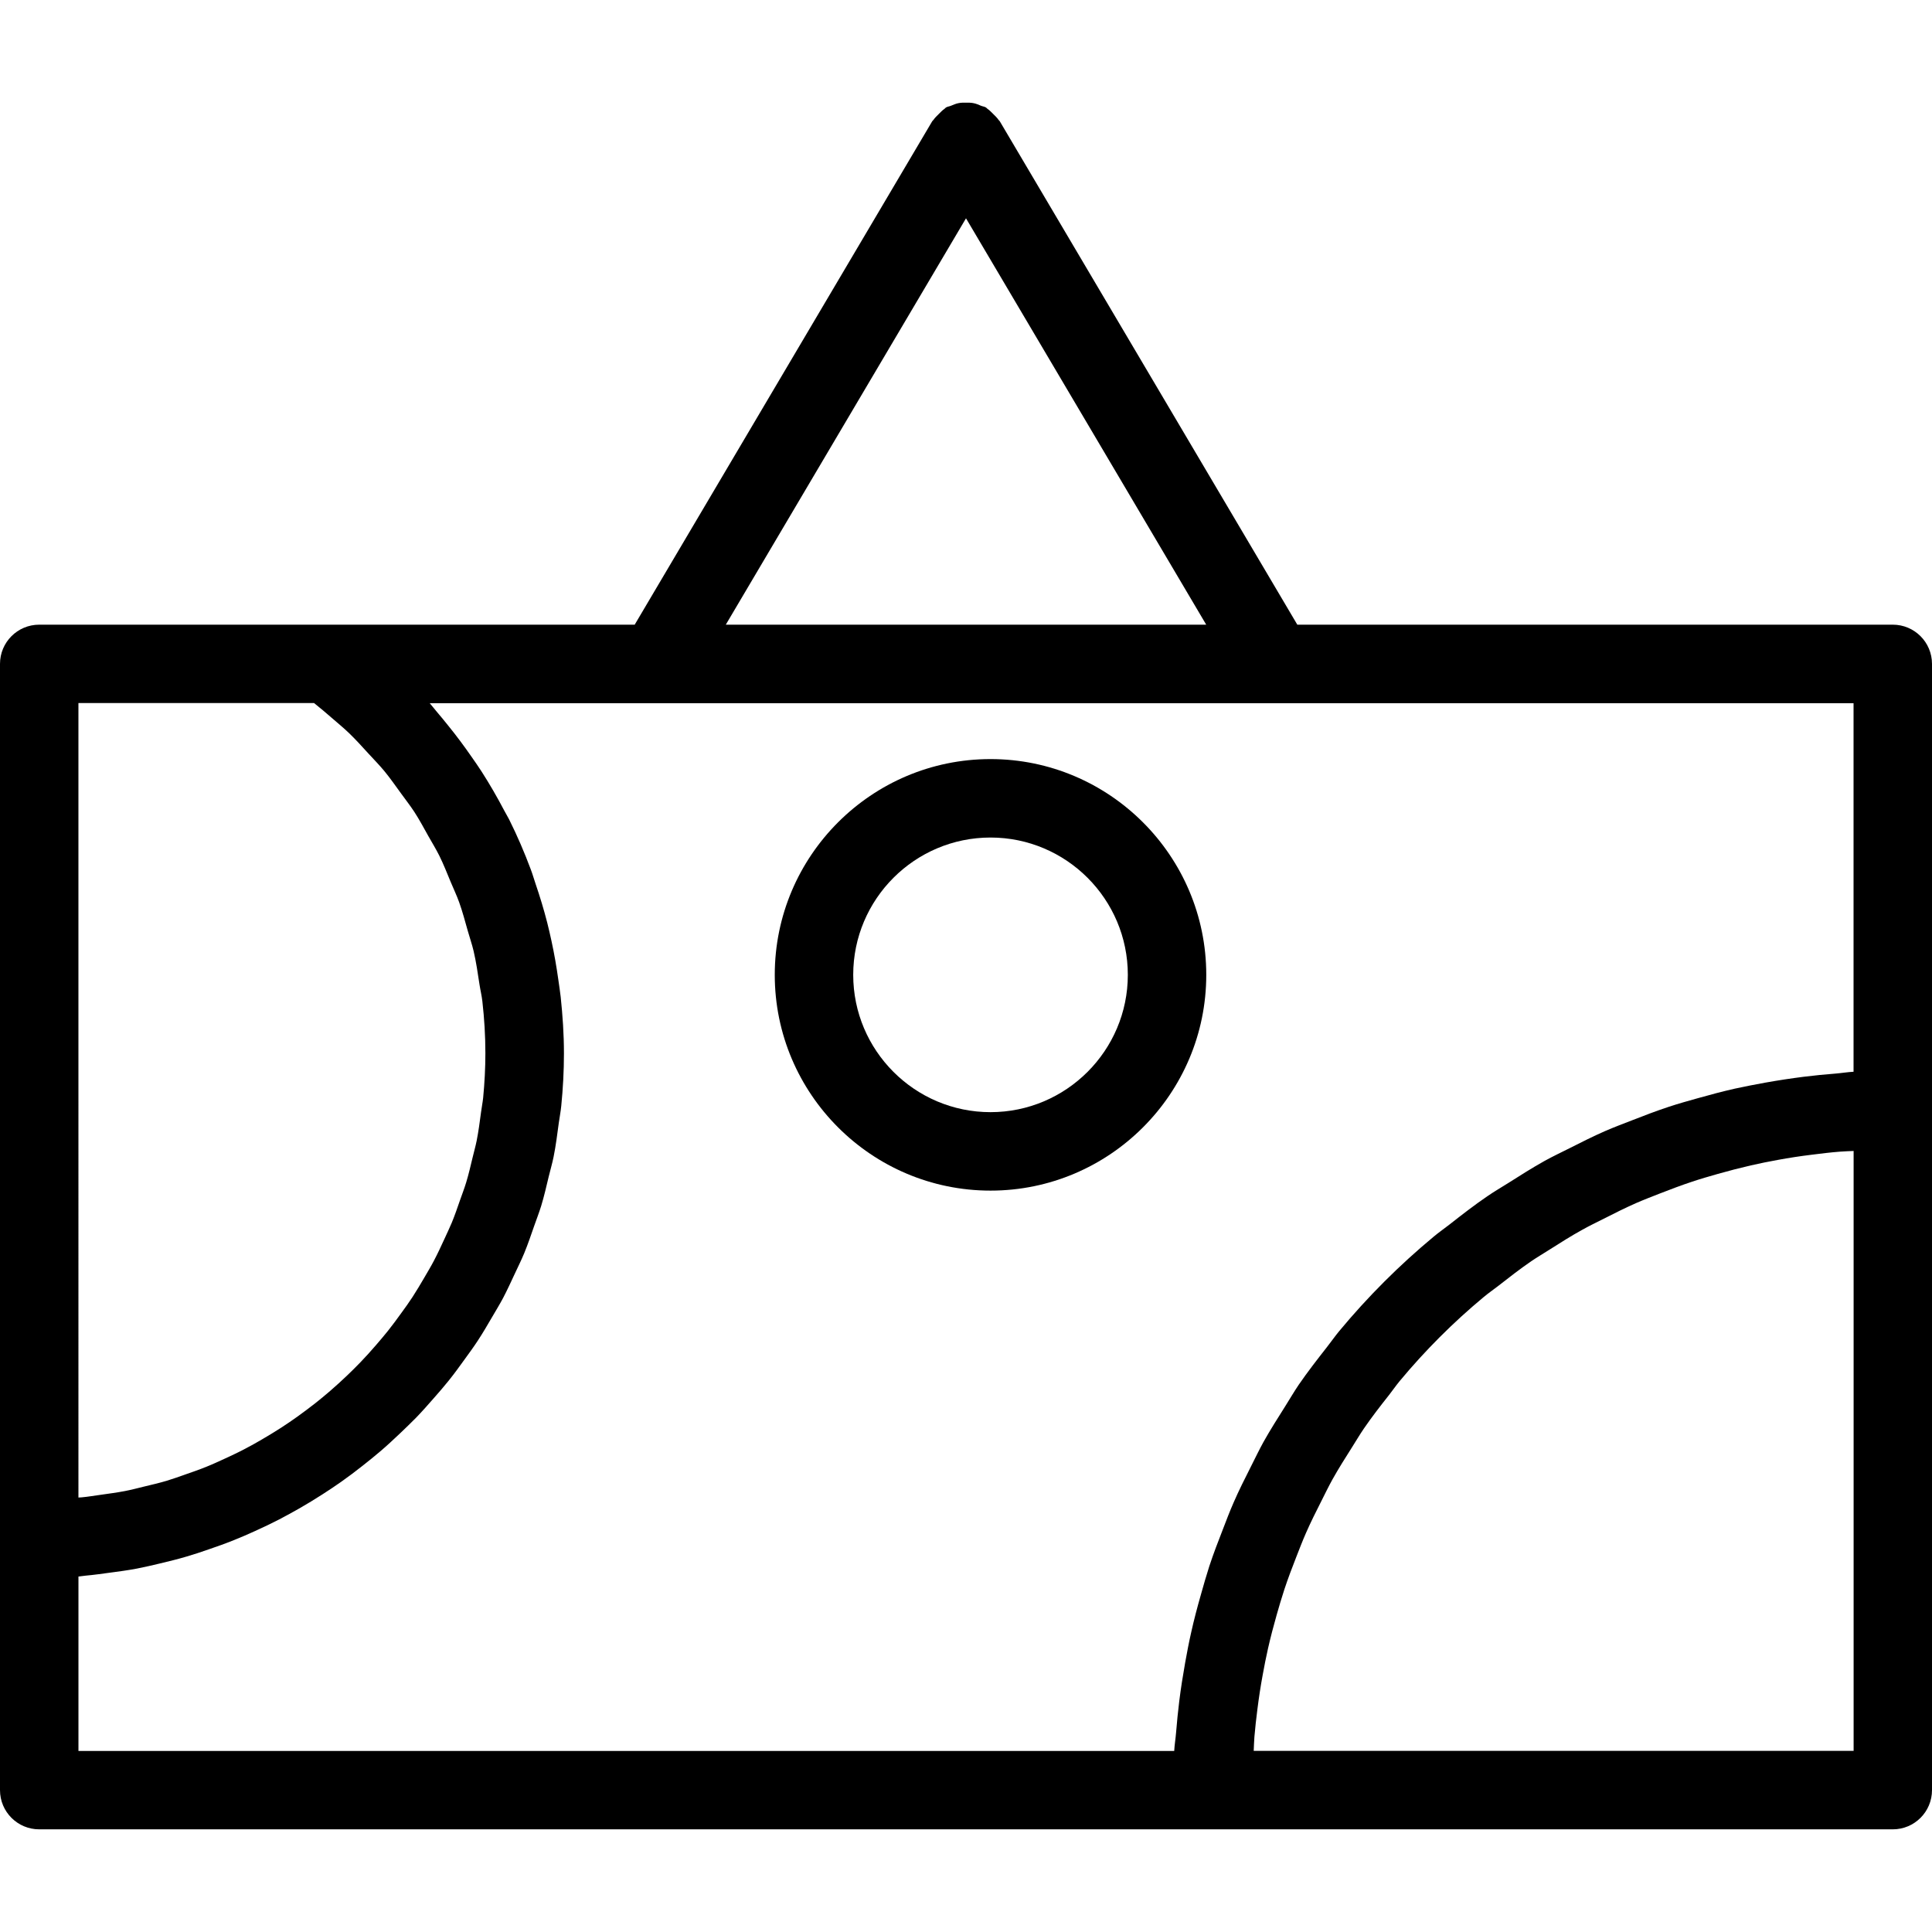 <?xml version="1.0" encoding="iso-8859-1"?>
<!-- Uploaded to: SVG Repo, www.svgrepo.com, Generator: SVG Repo Mixer Tools -->
<!DOCTYPE svg PUBLIC "-//W3C//DTD SVG 1.1//EN" "http://www.w3.org/Graphics/SVG/1.1/DTD/svg11.dtd">
<svg fill="#000000" version="1.1" id="Capa_1" xmlns="http://www.w3.org/2000/svg" xmlns:xlink="http://www.w3.org/1999/xlink" 
	 width="800px" height="800px" viewBox="0 0 172.586 172.586"
	 xml:space="preserve">
<g>
	<g>
		<path d="M88.483,67.809c-10.629,0-19.273,8.648-19.273,19.275c0,10.623,8.645,19.274,19.273,19.274
			c10.63,0,19.273-8.651,19.273-19.274C107.756,76.457,99.106,67.809,88.483,67.809z M88.483,99.349
			c-6.764,0-12.265-5.503-12.265-12.266c0-6.765,5.501-12.266,12.265-12.266c6.763,0,12.266,5.501,12.266,12.266
			C100.749,93.846,95.242,99.349,88.483,99.349z"/>
		<path d="M169.083,55.802h-53.194L89.31,10.832c-0.033-0.052-0.081-0.077-0.116-0.13c-0.134-0.199-0.309-0.359-0.483-0.532
			c-0.162-0.158-0.31-0.322-0.497-0.445c-0.054-0.039-0.081-0.09-0.141-0.126c-0.144-0.083-0.305-0.094-0.452-0.157
			C87.4,9.35,87.19,9.255,86.956,9.213c-0.225-0.046-0.438-0.042-0.667-0.042c-0.224,0-0.442-0.005-0.663,0.042
			c-0.234,0.046-0.448,0.137-0.669,0.231c-0.147,0.063-0.305,0.073-0.448,0.154c-0.057,0.033-0.084,0.087-0.137,0.124
			c-0.188,0.126-0.339,0.291-0.505,0.455c-0.171,0.173-0.346,0.33-0.476,0.525c-0.032,0.053-0.084,0.078-0.116,0.13L56.698,55.802
			H29.326H3.504C1.569,55.802,0,57.37,0,59.306v78.152v22.452c0,1.94,1.569,3.505,3.504,3.505h104.807h60.771
			c1.933,0,3.504-1.564,3.504-3.505V99.137V59.306C172.586,57.37,171.015,55.802,169.083,55.802z M86.293,19.501l21.458,36.301
			H64.836L86.293,19.501z M28.062,62.811c0.529,0.417,1.037,0.852,1.542,1.291c0.536,0.465,1.087,0.917,1.595,1.404
			c0.599,0.579,1.153,1.196,1.713,1.809c0.474,0.515,0.969,1.02,1.414,1.556c0.525,0.638,0.994,1.311,1.475,1.973
			c0.405,0.562,0.833,1.104,1.213,1.686c0.452,0.695,0.84,1.424,1.244,2.146c0.332,0.592,0.689,1.167,0.991,1.773
			c0.375,0.76,0.683,1.548,1.009,2.331c0.251,0.609,0.539,1.201,0.76,1.822c0.301,0.84,0.53,1.713,0.775,2.575
			c0.164,0.588,0.371,1.167,0.511,1.766c0.231,0.982,0.375,1.997,0.529,3c0.077,0.506,0.2,0.995,0.257,1.509
			c0.174,1.526,0.269,3.073,0.269,4.634c0,1.341-0.074,2.662-0.198,3.97c-0.046,0.438-0.134,0.862-0.19,1.3
			c-0.114,0.853-0.224,1.712-0.392,2.554c-0.103,0.51-0.246,0.999-0.364,1.502c-0.18,0.746-0.351,1.499-0.575,2.228
			c-0.157,0.517-0.354,1.027-0.532,1.533c-0.239,0.688-0.474,1.379-0.748,2.043c-0.214,0.514-0.455,1.01-0.686,1.517
			c-0.294,0.64-0.589,1.276-0.916,1.896c-0.262,0.503-0.553,0.982-0.837,1.472c-0.347,0.592-0.694,1.184-1.069,1.759
			c-0.308,0.476-0.64,0.935-0.974,1.393c-0.395,0.552-0.799,1.099-1.22,1.629c-0.354,0.445-0.726,0.876-1.097,1.308
			c-0.441,0.514-0.893,1.01-1.358,1.495c-0.397,0.414-0.803,0.814-1.22,1.212c-0.484,0.462-0.982,0.914-1.491,1.355
			c-0.433,0.373-0.876,0.742-1.328,1.098c-0.525,0.411-1.061,0.812-1.608,1.205c-0.469,0.335-0.943,0.66-1.425,0.972
			c-0.565,0.366-1.143,0.712-1.725,1.054c-0.501,0.291-1.002,0.579-1.518,0.843c-0.599,0.317-1.211,0.602-1.826,0.886
			c-0.529,0.24-1.054,0.489-1.598,0.705c-0.63,0.257-1.278,0.482-1.923,0.705c-0.549,0.195-1.097,0.391-1.661,0.562
			c-0.666,0.198-1.349,0.355-2.033,0.52c-0.566,0.138-1.128,0.288-1.703,0.397c-0.708,0.137-1.429,0.229-2.147,0.332
			c-0.572,0.075-1.136,0.178-1.714,0.229c-0.091,0.011-0.185,0.008-0.277,0.015V62.804h21.058V62.811z M7.008,140.833
			c0.221-0.018,0.438-0.065,0.659-0.082c0.71-0.062,1.404-0.164,2.104-0.257c0.828-0.109,1.651-0.219,2.464-0.373
			c0.691-0.134,1.367-0.294,2.046-0.455c0.799-0.191,1.591-0.383,2.374-0.616c0.666-0.194,1.317-0.41,1.973-0.64
			c0.767-0.26,1.524-0.53,2.271-0.832c0.642-0.253,1.265-0.53,1.893-0.814c0.729-0.328,1.451-0.674,2.161-1.04
			c0.607-0.318,1.203-0.646,1.795-0.982c0.689-0.396,1.374-0.811,2.043-1.242c0.571-0.362,1.131-0.742,1.686-1.129
			c0.652-0.459,1.287-0.941,1.909-1.431c0.529-0.418,1.056-0.838,1.567-1.276c0.606-0.514,1.188-1.058,1.766-1.605
			c0.486-0.465,0.97-0.927,1.441-1.406c0.556-0.575,1.084-1.174,1.611-1.776c0.442-0.506,0.883-1.006,1.299-1.529
			c0.505-0.626,0.979-1.28,1.448-1.934c0.39-0.537,0.785-1.074,1.15-1.633c0.448-0.677,0.859-1.386,1.271-2.091
			c0.333-0.571,0.677-1.132,0.989-1.714c0.388-0.736,0.732-1.496,1.086-2.252c0.274-0.589,0.565-1.17,0.813-1.772
			c0.329-0.798,0.602-1.608,0.886-2.423c0.21-0.6,0.441-1.191,0.631-1.804c0.262-0.862,0.465-1.749,0.676-2.632
			c0.144-0.592,0.315-1.167,0.435-1.766c0.2-0.992,0.325-2.006,0.462-3.019c0.07-0.51,0.172-1.013,0.221-1.529
			c0.154-1.544,0.239-3.104,0.239-4.682c0-1.701-0.116-3.385-0.291-5.044c-0.056-0.511-0.14-1.021-0.21-1.53
			c-0.163-1.163-0.361-2.318-0.611-3.461c-0.118-0.549-0.245-1.097-0.381-1.639c-0.298-1.167-0.648-2.317-1.034-3.448
			c-0.147-0.431-0.27-0.87-0.431-1.297c-0.571-1.528-1.213-3.025-1.942-4.483c-0.132-0.262-0.291-0.511-0.426-0.773
			c-0.625-1.191-1.297-2.354-2.022-3.487c-0.294-0.459-0.609-0.904-0.919-1.349c-0.648-0.936-1.324-1.845-2.043-2.731
			c-0.354-0.438-0.703-0.873-1.071-1.3c-0.21-0.238-0.394-0.5-0.607-0.736h127.189v32.921c-0.548,0.03-1.074,0.12-1.615,0.164
			c-0.958,0.072-1.909,0.171-2.857,0.287c-1.14,0.145-2.269,0.318-3.392,0.518c-0.917,0.167-1.827,0.342-2.737,0.54
			c-1.123,0.254-2.228,0.548-3.326,0.859c-0.87,0.243-1.739,0.486-2.588,0.767c-1.108,0.366-2.189,0.78-3.265,1.201
			c-0.808,0.314-1.622,0.619-2.412,0.962c-1.092,0.479-2.149,1.013-3.21,1.55c-0.732,0.366-1.482,0.722-2.2,1.119
			c-1.096,0.612-2.149,1.28-3.211,1.954c-0.629,0.396-1.279,0.773-1.896,1.197c-1.17,0.798-2.282,1.663-3.395,2.536
			c-0.459,0.362-0.938,0.688-1.386,1.064c-3.077,2.553-5.917,5.39-8.471,8.47c-0.376,0.455-0.711,0.944-1.081,1.41
			c-0.862,1.102-1.725,2.207-2.519,3.363c-0.425,0.627-0.801,1.277-1.205,1.917c-0.664,1.054-1.334,2.104-1.943,3.192
			c-0.4,0.723-0.753,1.469-1.126,2.204c-0.537,1.062-1.071,2.118-1.543,3.207c-0.35,0.794-0.654,1.602-0.966,2.412
			c-0.424,1.081-0.838,2.163-1.204,3.271c-0.274,0.849-0.517,1.708-0.76,2.57c-0.315,1.105-0.612,2.221-0.862,3.354
			c-0.205,0.894-0.373,1.797-0.537,2.7c-0.202,1.137-0.384,2.279-0.527,3.433c-0.113,0.931-0.209,1.868-0.284,2.81
			c-0.044,0.551-0.137,1.092-0.167,1.643H7.008V140.833z M111.994,156.407c0.023-0.417,0.027-0.835,0.062-1.249
			c0.068-0.828,0.164-1.649,0.267-2.461c0.13-1.033,0.284-2.057,0.473-3.072c0.144-0.801,0.301-1.592,0.479-2.379
			c0.229-1.01,0.492-2.006,0.772-2.994c0.22-0.764,0.438-1.52,0.685-2.266c0.325-0.982,0.691-1.951,1.068-2.909
			c0.28-0.715,0.554-1.431,0.862-2.132c0.424-0.969,0.896-1.909,1.372-2.848c0.332-0.656,0.646-1.313,1.003-1.953
			c0.54-0.966,1.136-1.906,1.728-2.841c0.359-0.562,0.695-1.14,1.071-1.69c0.705-1.03,1.472-2.016,2.245-2.994
			c0.321-0.407,0.616-0.842,0.948-1.242c2.269-2.731,4.787-5.25,7.519-7.519c0.41-0.343,0.842-0.641,1.259-0.962
			c0.979-0.767,1.958-1.529,2.984-2.234c0.555-0.377,1.129-0.712,1.69-1.071c0.938-0.596,1.872-1.188,2.848-1.725
			c0.633-0.359,1.293-0.671,1.943-1c0.938-0.482,1.886-0.951,2.854-1.382c0.698-0.305,1.413-0.579,2.125-0.859
			c0.962-0.373,1.927-0.742,2.912-1.067c0.746-0.25,1.506-0.469,2.266-0.685c0.985-0.281,1.981-0.537,2.991-0.771
			c0.787-0.181,1.58-0.339,2.382-0.485c1.013-0.188,2.039-0.343,3.072-0.469c0.815-0.104,1.63-0.202,2.458-0.268
			c0.414-0.037,0.838-0.041,1.252-0.064v53.588h-53.591V156.407z"/>
	</g>
</g>
</svg>